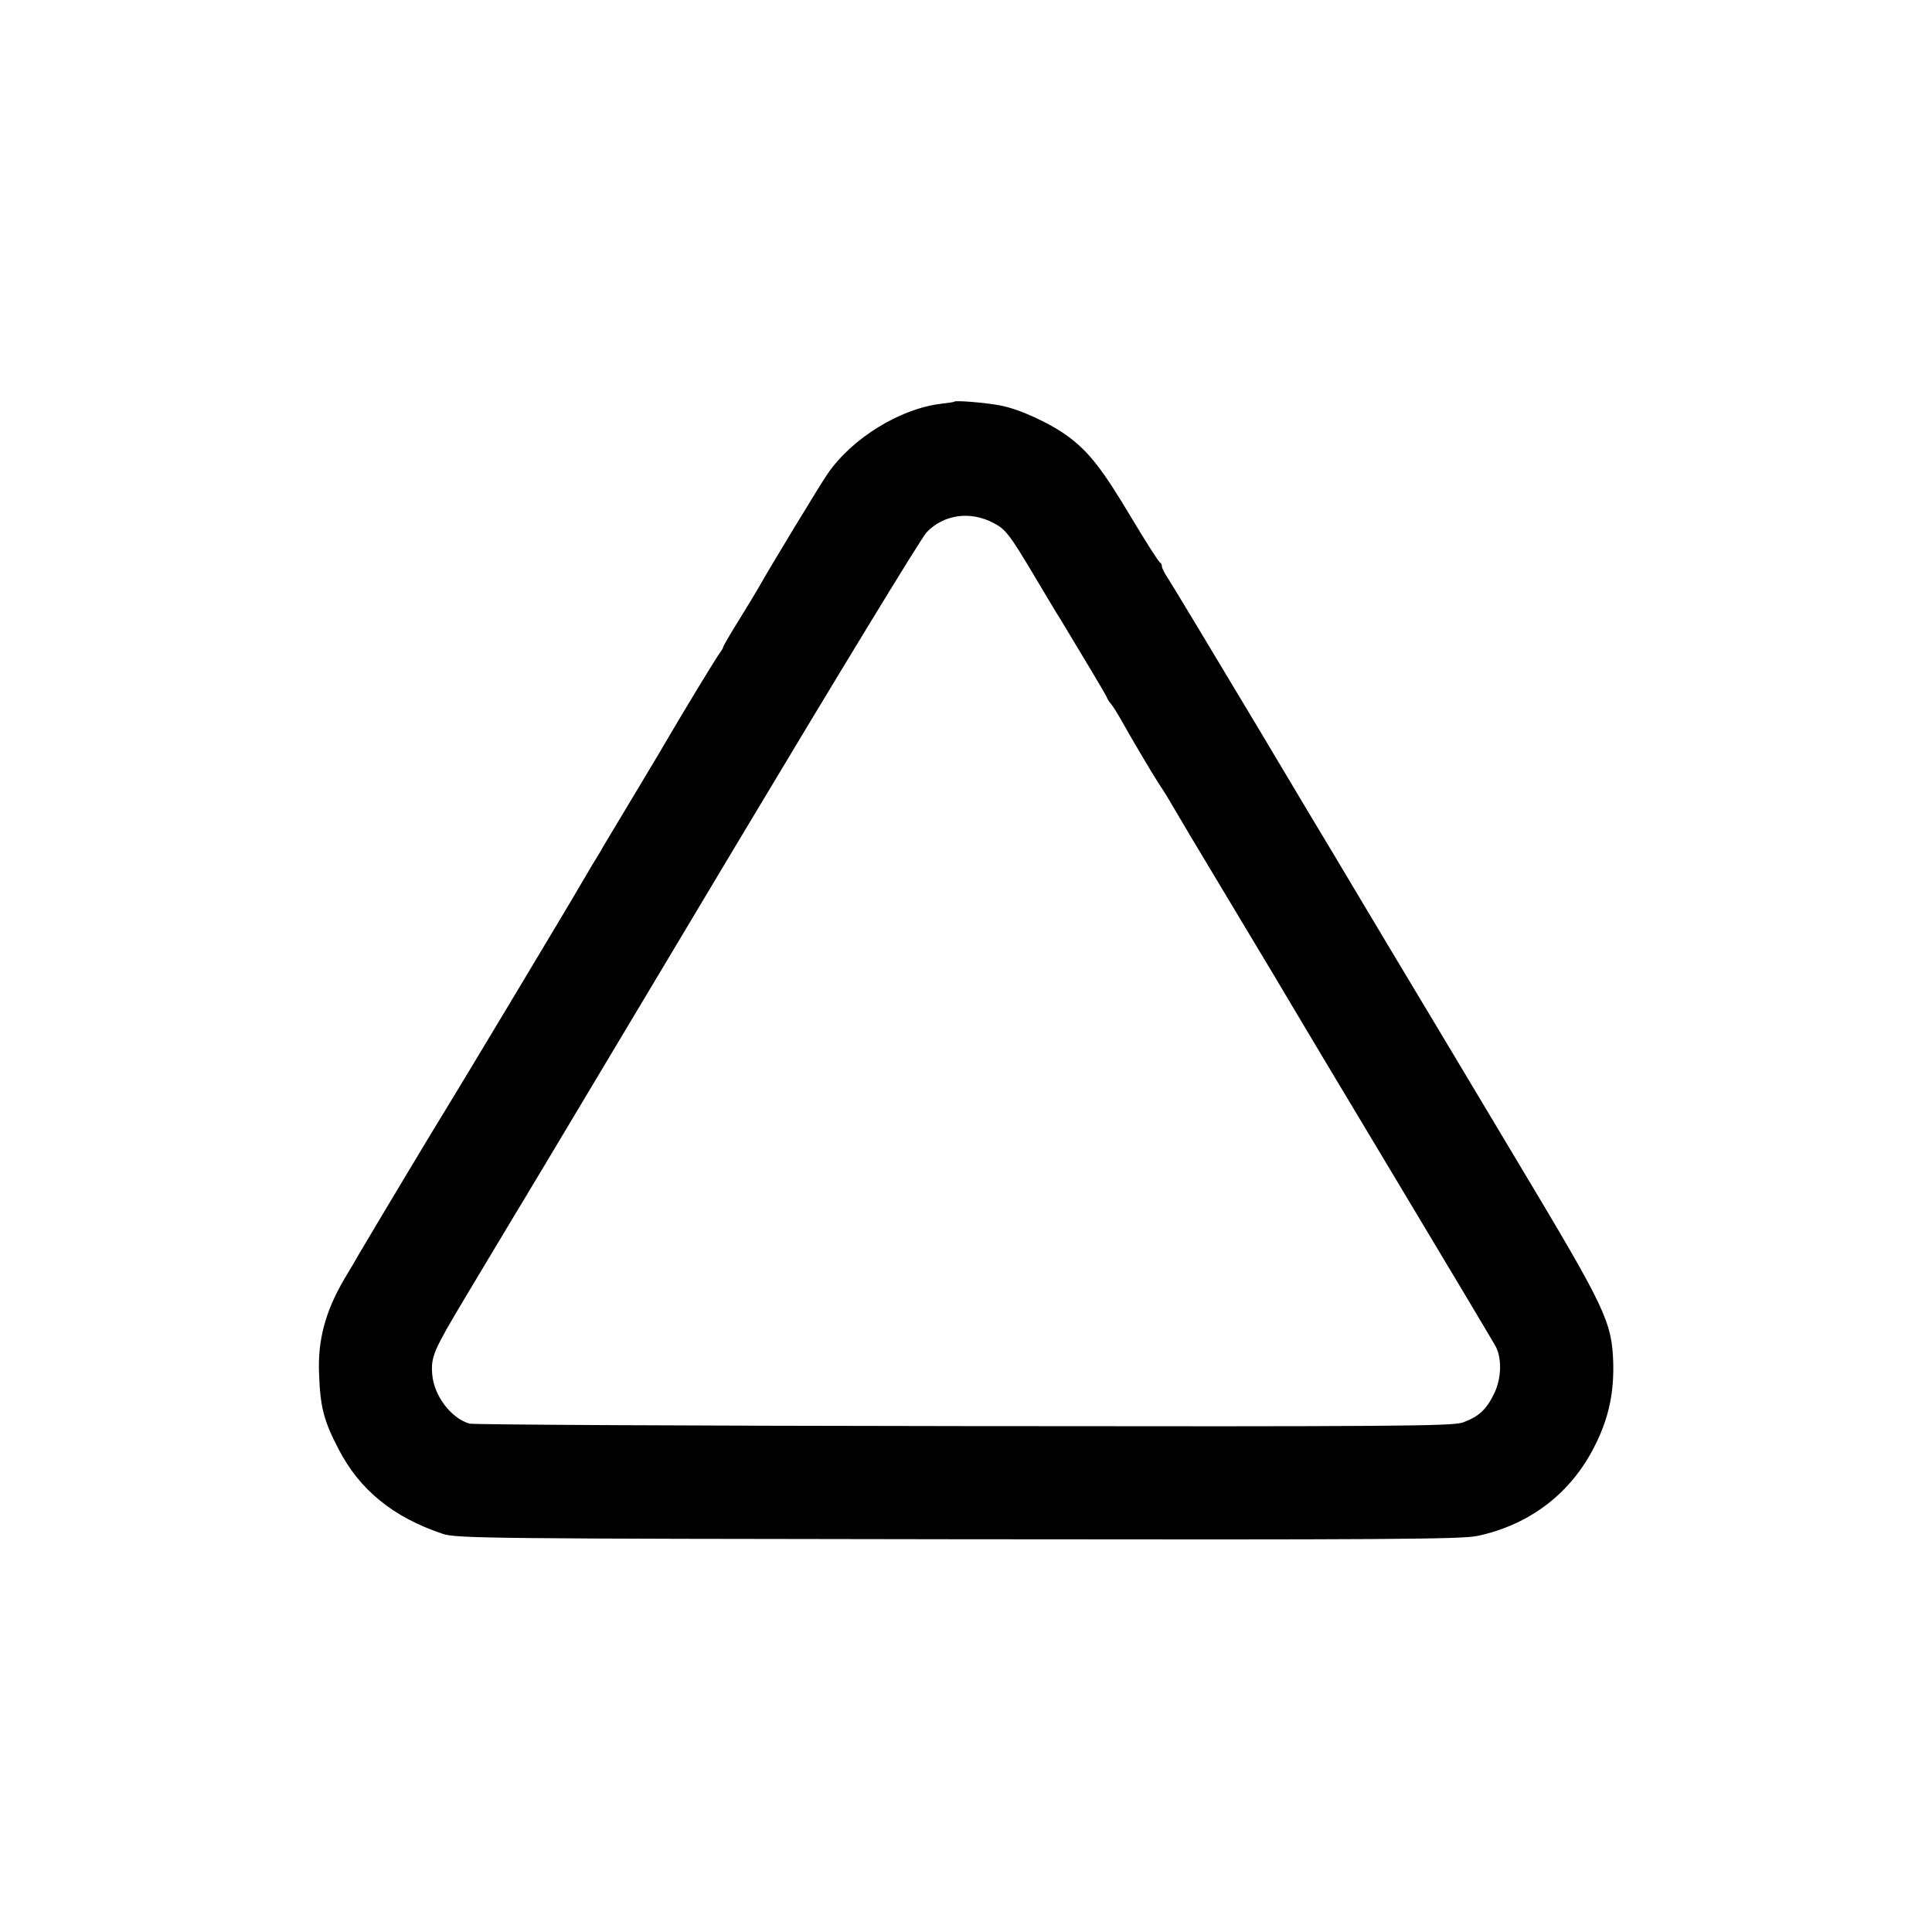 <?xml version="1.0" standalone="no"?>
<!DOCTYPE svg PUBLIC "-//W3C//DTD SVG 20010904//EN"
 "http://www.w3.org/TR/2001/REC-SVG-20010904/DTD/svg10.dtd">
<svg version="1.0" xmlns="http://www.w3.org/2000/svg"
 width="700pt" height="700pt" viewBox="0 0 700 700"
 preserveAspectRatio="xMidYMid meet">
<g transform="translate(0,700) scale(0.1,-0.1)"
fill="#000000" stroke="none">
<path d="M3458 5545 c-2 -2 -23 -5 -49 -8 -148 -18 -321 -124 -410 -253 -27
-39 -211 -342 -251 -414 -11 -19 -44 -74 -74 -122 -30 -48 -54 -90 -54 -93 0
-3 -5 -11 -10 -18 -10 -11 -136 -219 -199 -327 -14 -25 -69 -116 -121 -203
-52 -87 -99 -165 -105 -175 -5 -10 -23 -40 -40 -67 -16 -28 -34 -58 -40 -68
-25 -45 -470 -786 -490 -817 -20 -31 -267 -443 -315 -525 -9 -16 -33 -57 -53
-90 -68 -116 -96 -220 -91 -341 4 -121 17 -172 71 -275 76 -147 197 -246 376
-306 49 -17 163 -18 1867 -20 1556 -2 1825 0 1883 12 192 41 342 157 427 330
49 98 68 189 65 299 -5 148 -29 197 -340 716 -153 256 -363 607 -467 780 -104
173 -192 322 -197 330 -5 8 -139 231 -296 495 -158 264 -298 496 -311 516 -13
19 -24 40 -24 46 0 6 -3 13 -7 15 -5 2 -51 74 -103 161 -105 176 -152 236
-225 292 -66 50 -181 103 -251 116 -52 10 -161 19 -166 14z m142 -440 c44 -23
58 -41 152 -199 43 -72 82 -138 88 -146 78 -129 166 -276 169 -284 2 -6 9 -18
16 -26 7 -8 24 -35 38 -60 36 -65 117 -201 136 -230 10 -14 33 -51 52 -84 46
-78 46 -79 242 -405 95 -158 177 -295 183 -306 6 -11 173 -290 371 -620 198
-330 365 -610 372 -623 23 -43 21 -115 -4 -168 -28 -60 -57 -87 -115 -108 -40
-13 -238 -15 -1810 -13 -971 1 -1776 5 -1789 9 -68 20 -129 102 -135 179 -5
64 5 86 119 277 60 100 168 280 175 292 13 21 64 105 805 1345 362 605 673
1116 692 1136 62 65 158 79 243 34z"/>
</g>
</svg>
